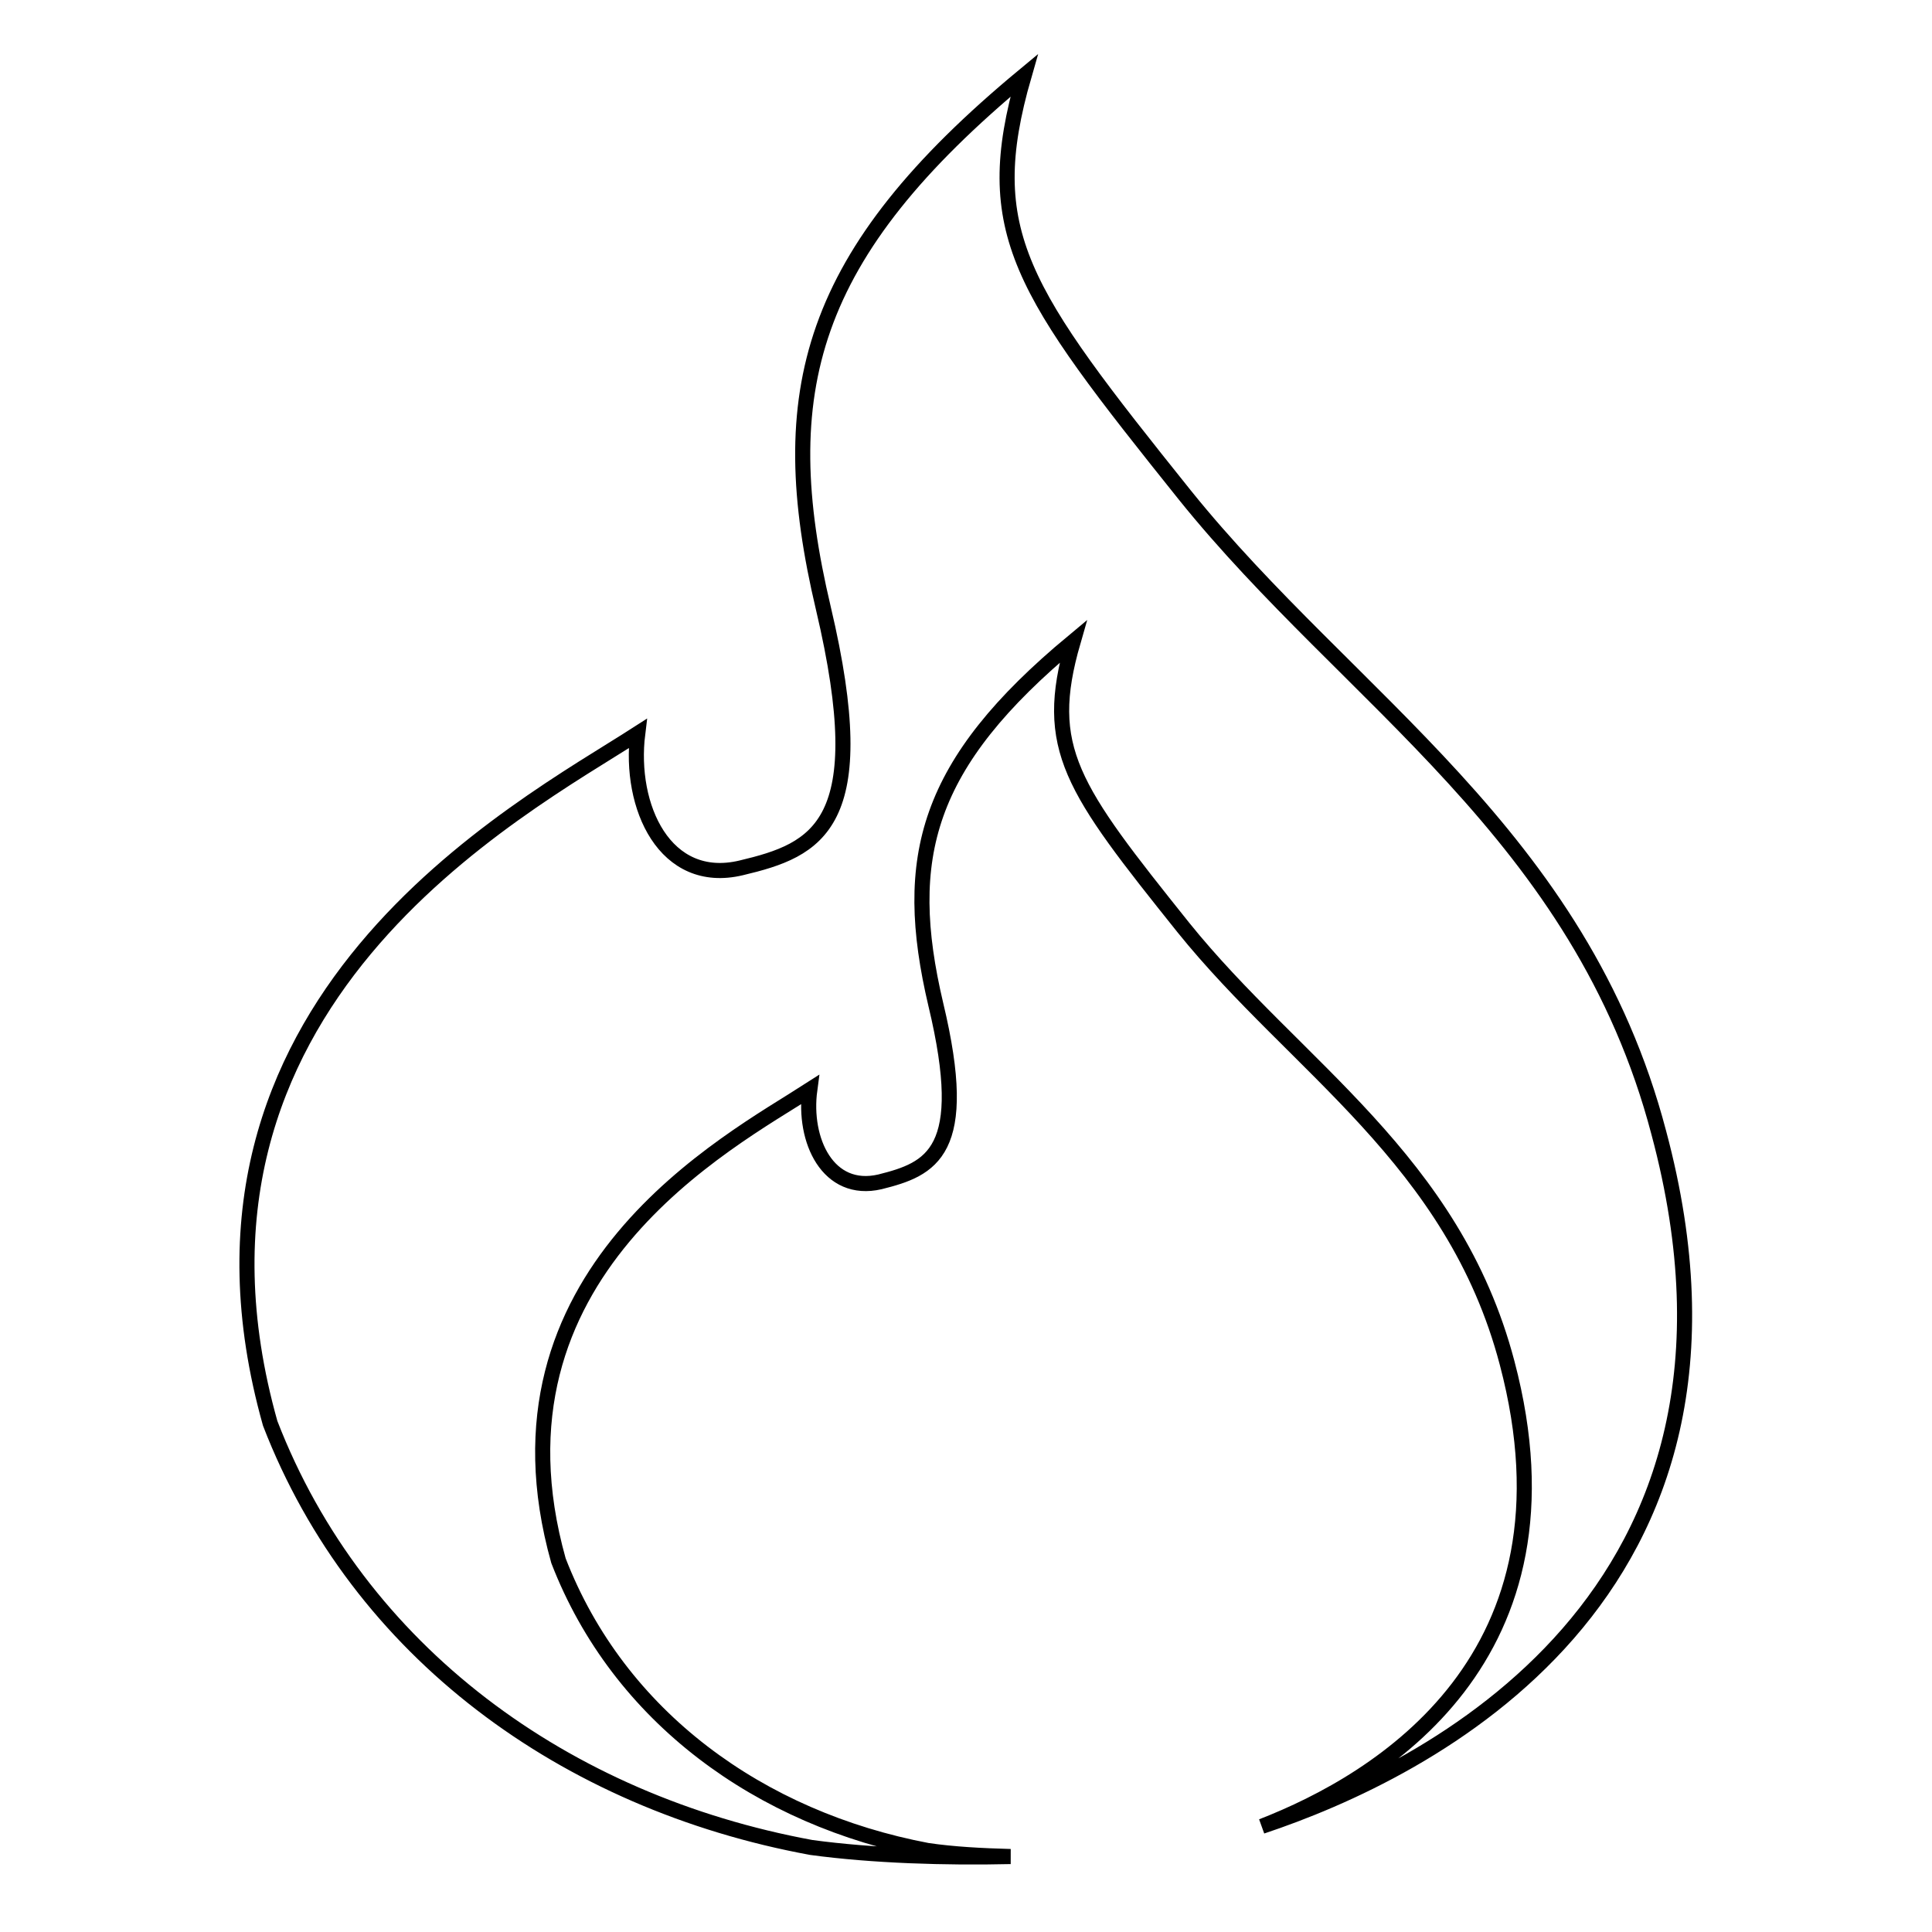 <?xml version="1.0" encoding="utf-8"?>
<!-- Svg Vector Icons : http://www.onlinewebfonts.com/icon -->
<!DOCTYPE svg PUBLIC "-//W3C//DTD SVG 1.1//EN" "http://www.w3.org/Graphics/SVG/1.1/DTD/svg11.dtd">
<svg version="1.1" xmlns="http://www.w3.org/2000/svg" xmlns:xlink="http://www.w3.org/1999/xlink" x="0px" y="0px" viewBox="0 0 256 256" enable-background="new 0 0 256 256" xml:space="preserve">
<g> <path stroke-width="2" fill-opacity="0" stroke="#000000"  d="M167.2,242c15.7-6.1,42.8-22.4,32.5-61.4c-7.1-27-28-39.2-42.9-57.7c-14.8-18.5-18.7-23.7-14.6-37.9 c-19.5,16.2-22.8,28.6-18.2,48.1c4.7,19.6-0.6,21.8-7.4,23.5c-6.9,1.6-10.2-5.5-9.3-12.2c-10.7,6.9-44,24.3-33.3,62.4 c8,20.7,26.7,34.2,48.9,38.4c3.4,0.5,7.2,0.7,11,0.8c-8.6,0.2-18.3-0.1-26.4-1.2c-32.6-6-60-25.9-71.7-56.2 c-15.7-55.8,33-81.3,48.7-91.4c-1.2,9.7,3.6,20.2,13.7,17.8c10.1-2.4,17.7-5.6,10.9-34.4c-6.8-28.7-2-46.9,26.6-70.6 c-6,20.8-0.4,28.5,21.3,55.6c21.8,27.1,52.4,44.9,62.8,84.5C236.3,211.7,188.8,234.8,167.2,242L167.2,242L167.2,242z"/></g>
</svg>
